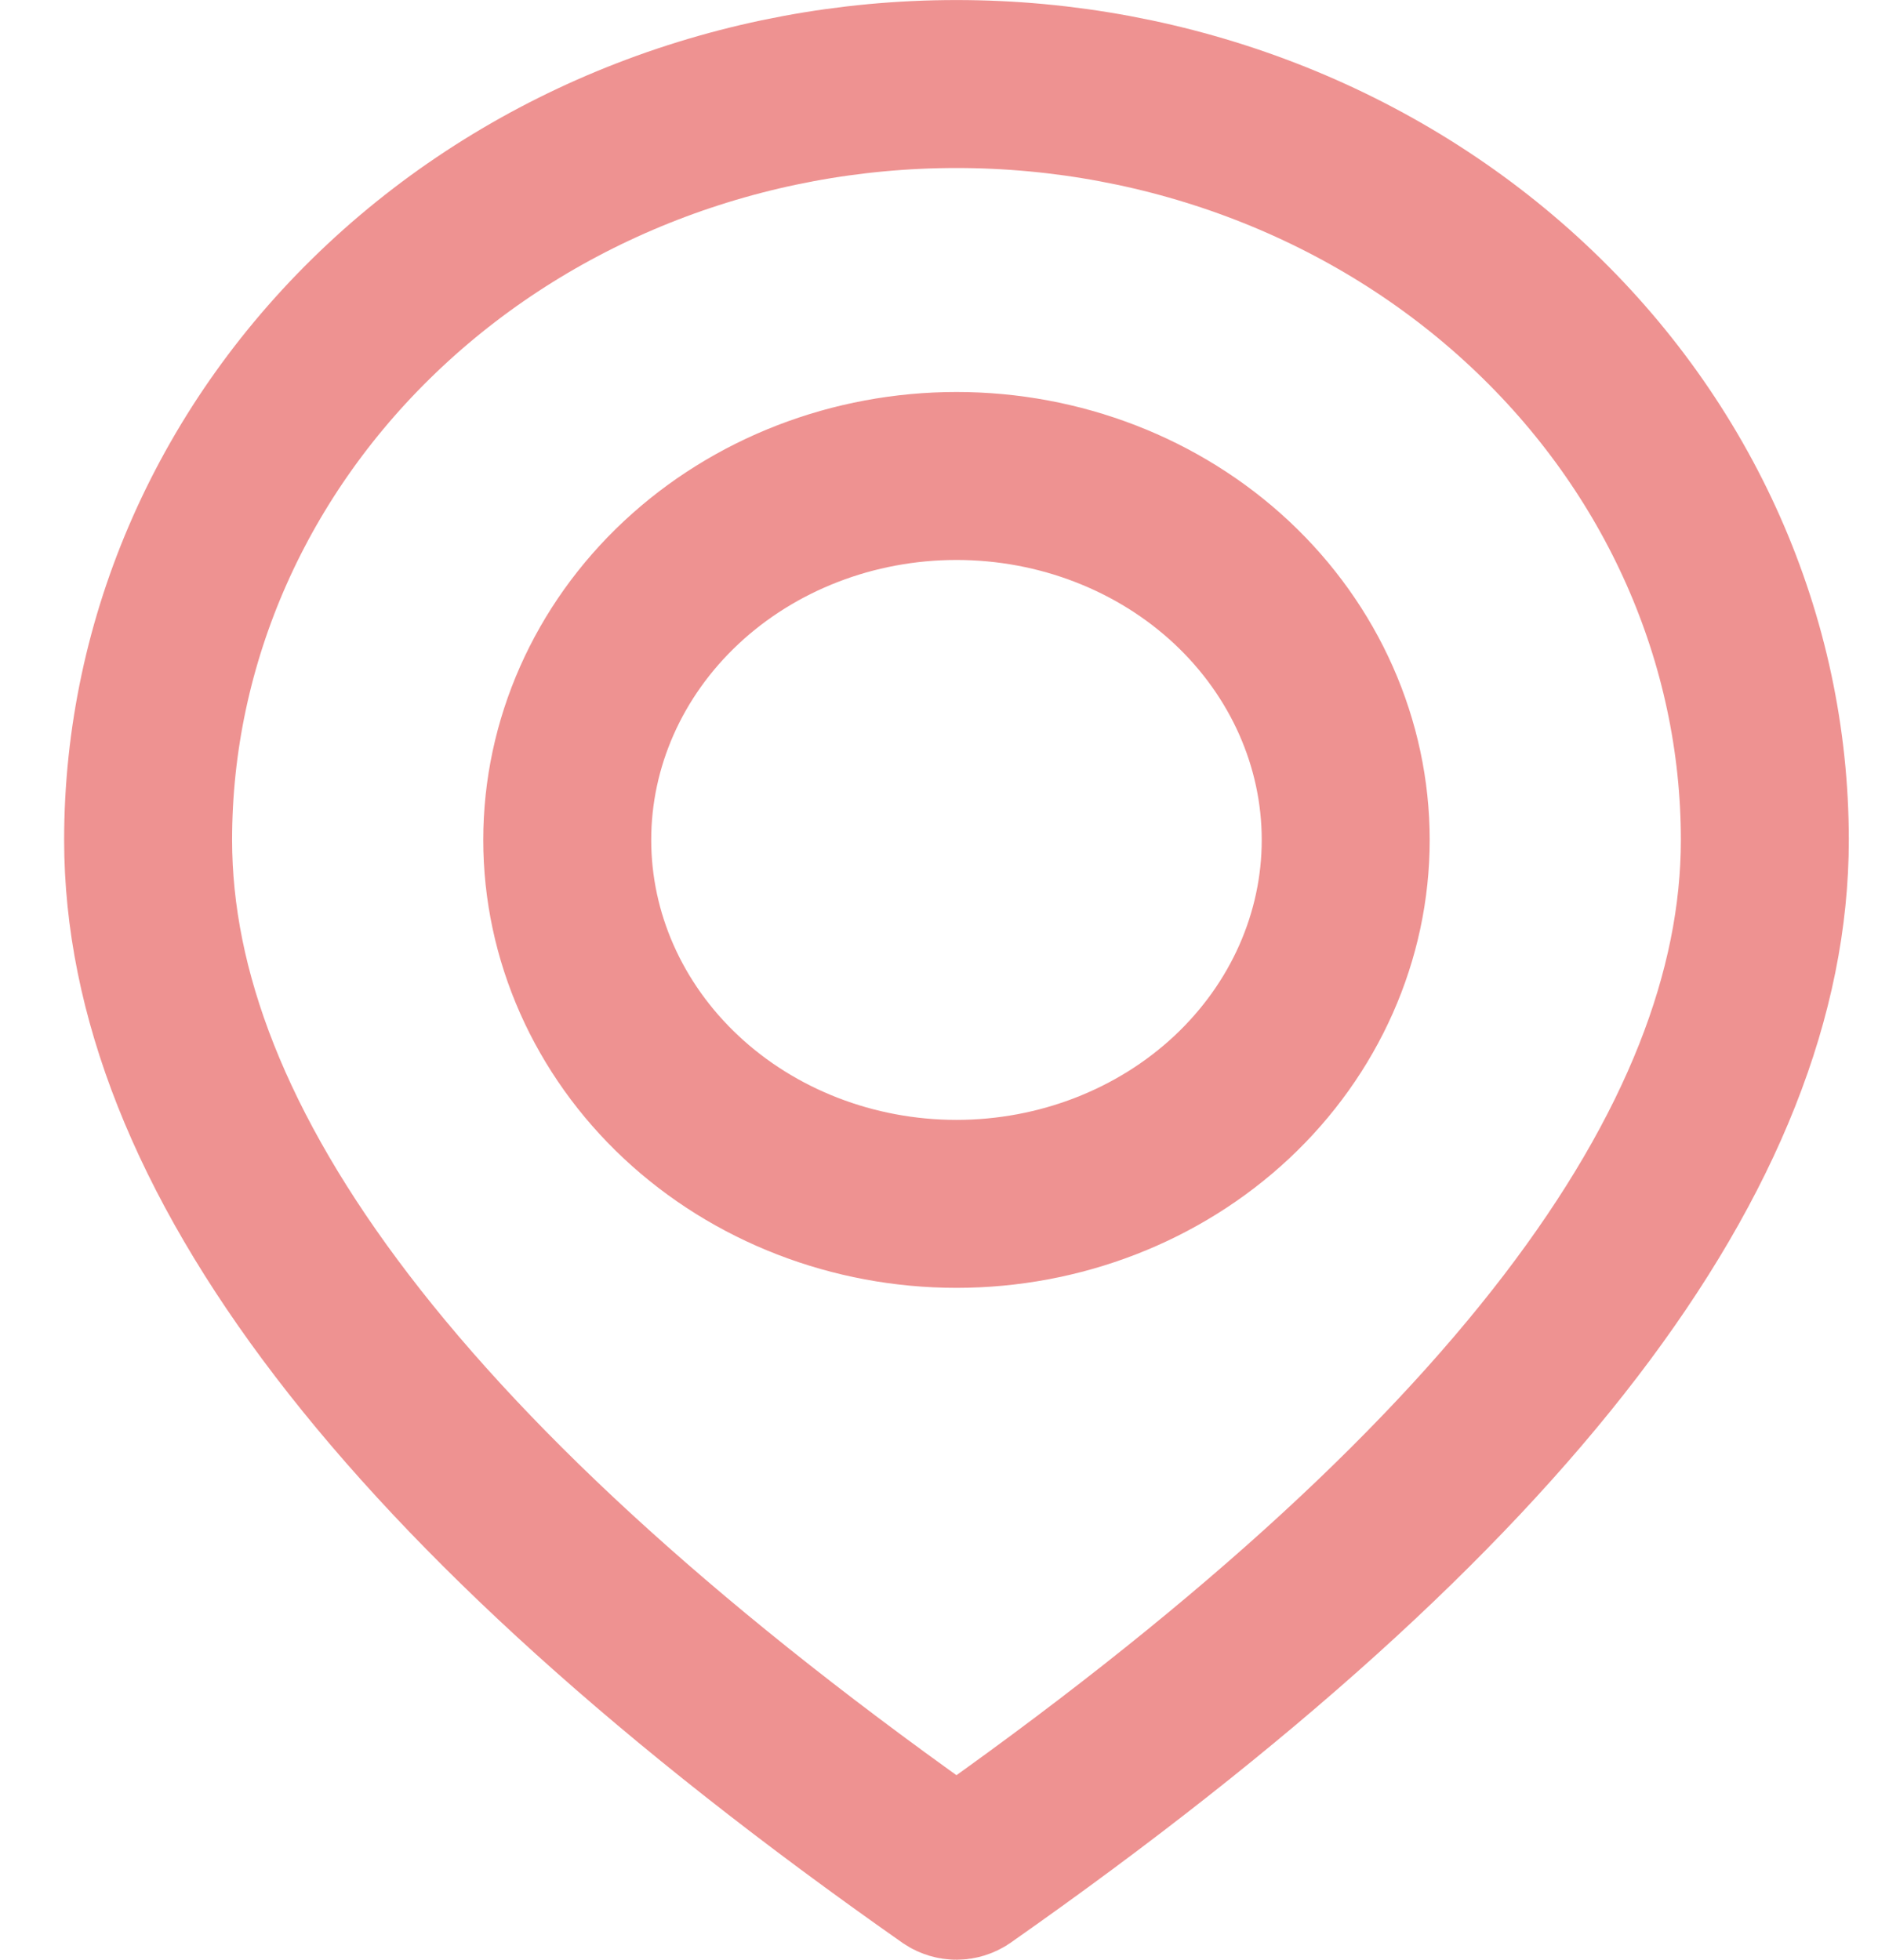 <svg width="23" height="24" viewBox="0 0 23 24" fill="none" xmlns="http://www.w3.org/2000/svg">
<g clip-path="url(#clip0_48_228)">
<path d="M11.714 1.029C14.34 1.029 16.858 2.004 18.714 3.74C20.571 5.476 21.614 7.831 21.614 10.286C21.614 14.018 18.544 18.21 11.787 22.949C11.766 22.963 11.74 22.971 11.714 22.971C11.688 22.971 11.662 22.963 11.641 22.949C4.884 18.21 1.814 14.018 1.814 10.286C1.814 7.831 2.857 5.476 4.714 3.74C6.57 2.004 9.088 1.029 11.714 1.029ZM11.714 5.829C10.45 5.829 9.237 6.298 8.343 7.134C7.449 7.97 6.947 9.104 6.947 10.286C6.947 11.468 7.449 12.601 8.343 13.437C9.237 14.273 10.45 14.743 11.714 14.743C12.978 14.743 14.191 14.273 15.085 13.437C15.978 12.601 16.481 11.468 16.481 10.286C16.481 9.104 15.978 7.97 15.085 7.134C14.191 6.298 12.978 5.829 11.714 5.829Z" stroke="#DF2624" stroke-opacity="0.5" stroke-width="2.057"/>
</g>
<defs>
<clipPath id="clip0_48_228">
<rect width="22" height="24" fill="white" transform="translate(0.714)"/>
</clipPath>
</defs>
</svg>
